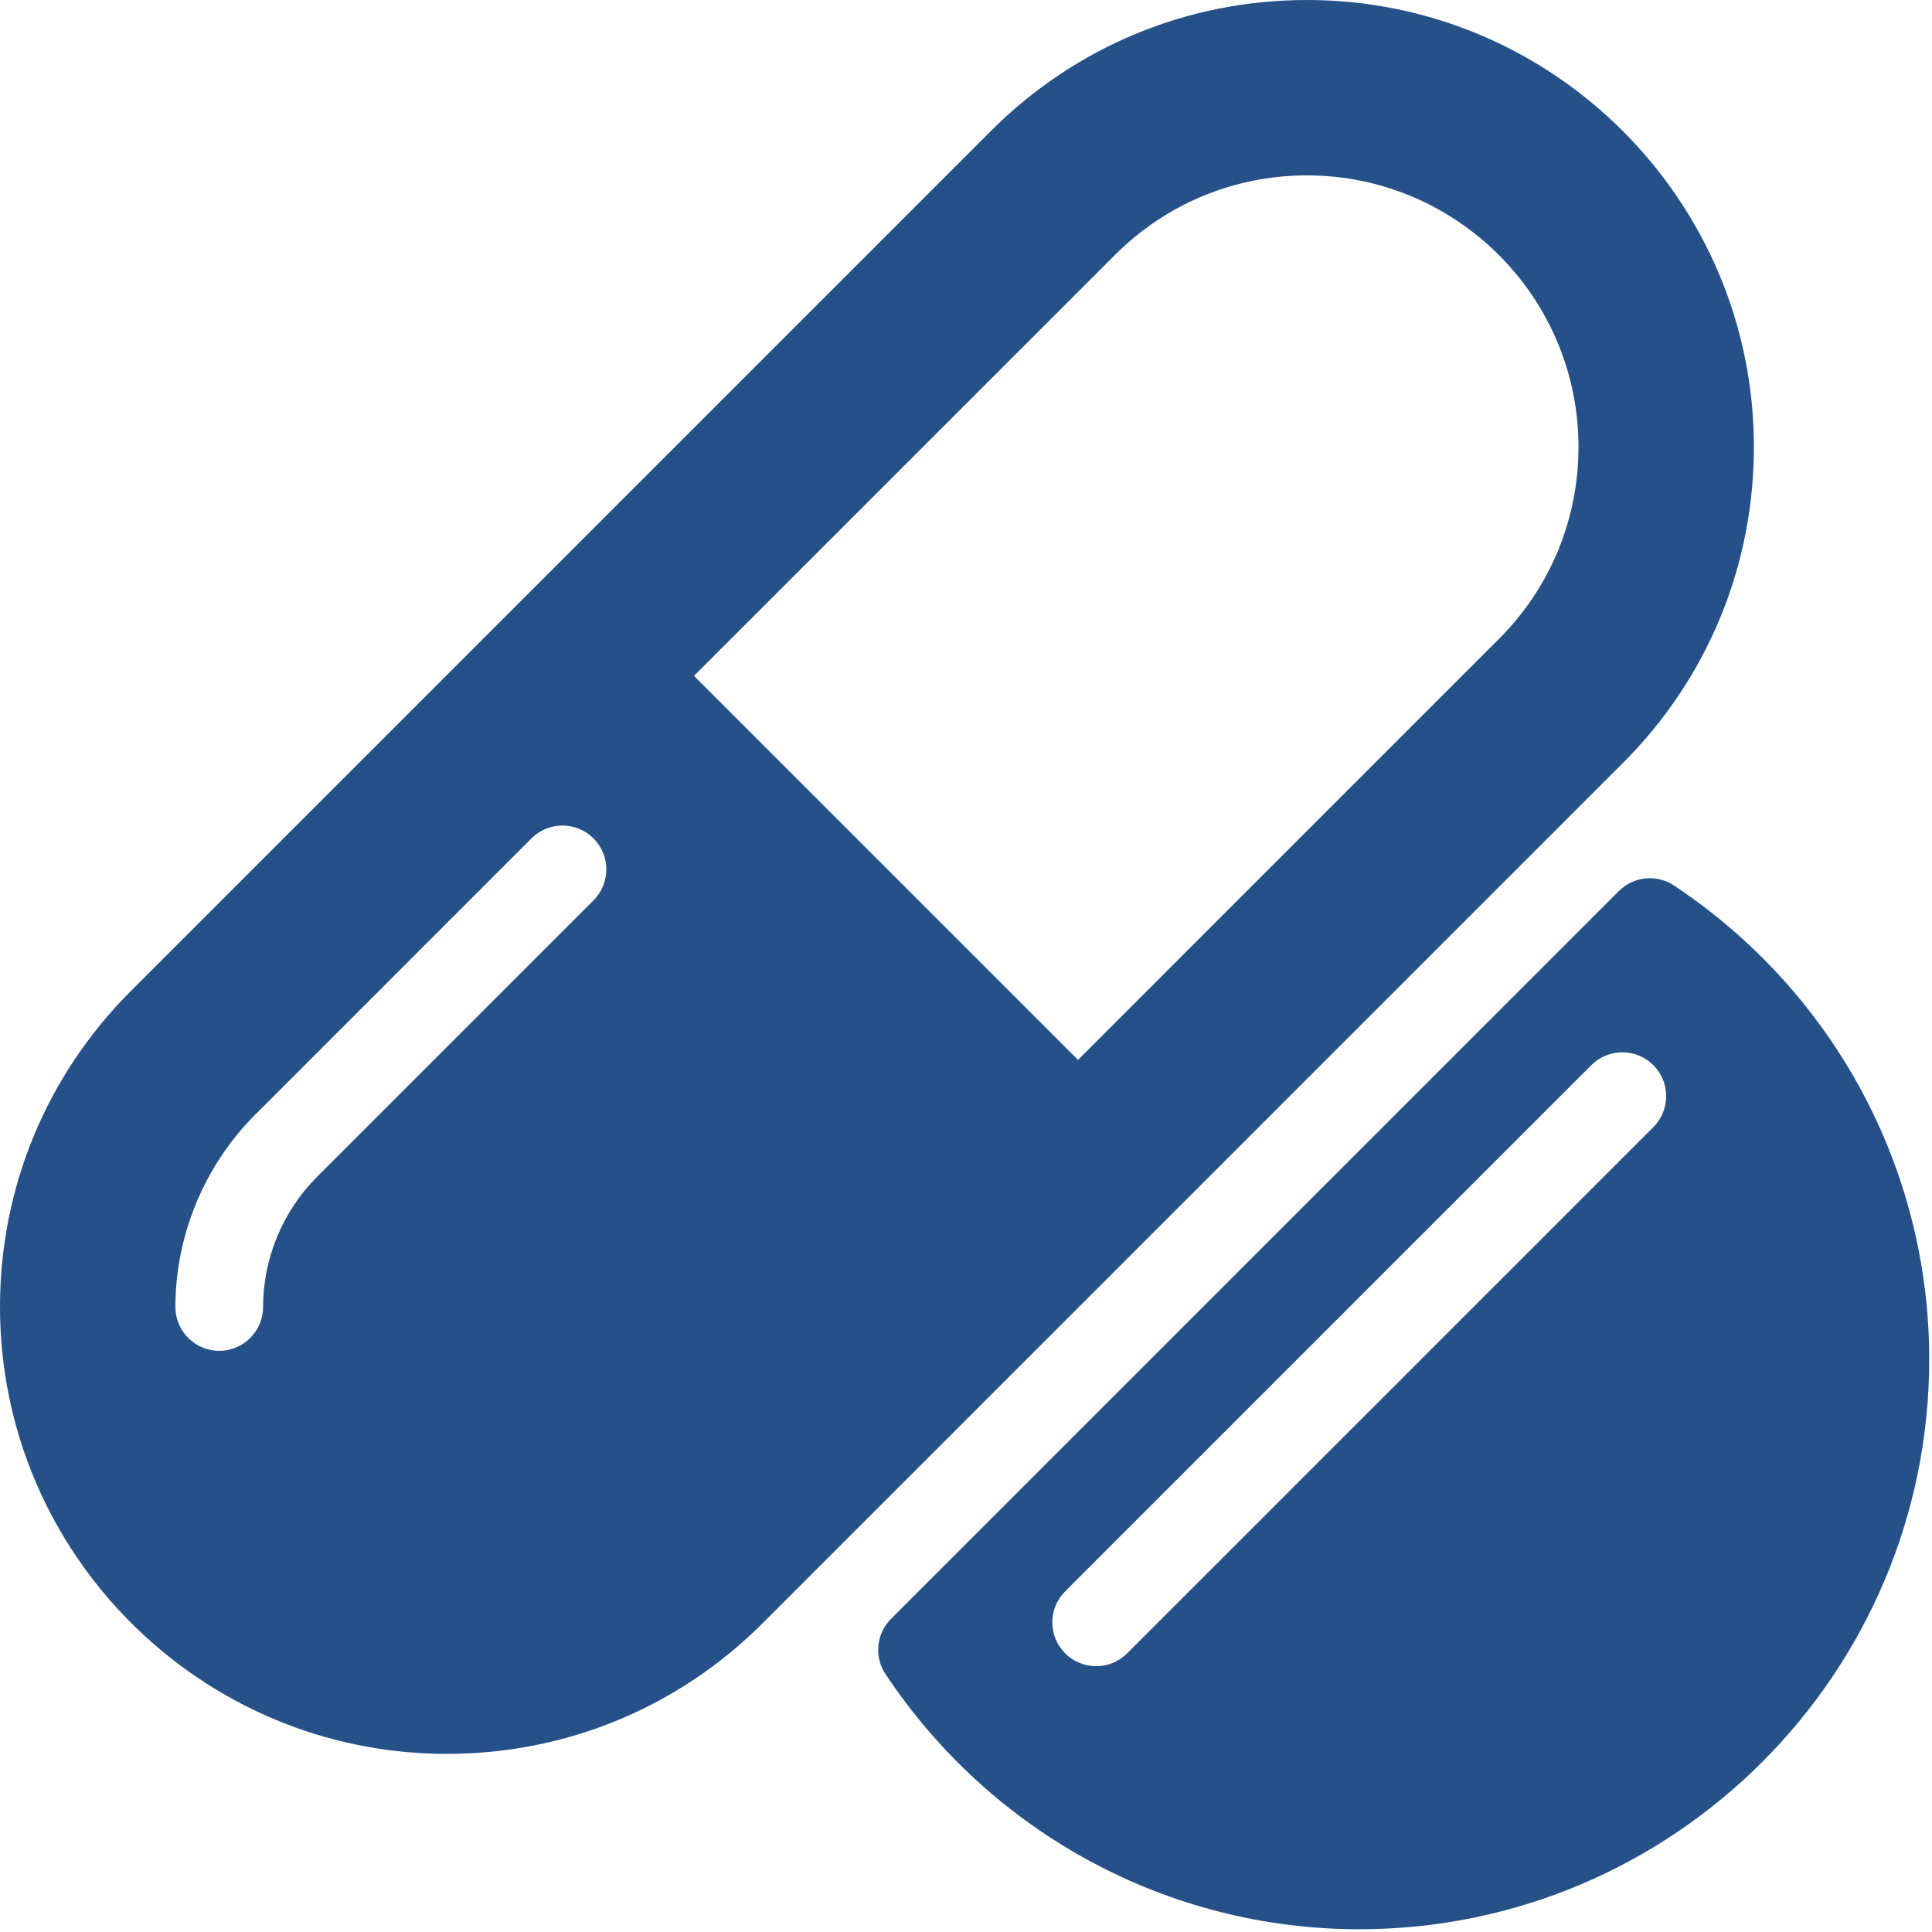 <svg xmlns="http://www.w3.org/2000/svg" width="83" height="83" viewBox="0 0 83 83">
    <g fill="none" fill-rule="evenodd">
        <g fill="#255188" fill-rule="nonzero">
            <g>
                <path d="M75.348 19.2c0-10.587-8.613-19.2-19.2-19.2-5.126 0-9.948 1.996-13.576 5.624L5.624 42.572C1.998 46.198 0 51.02 0 56.148c0 10.587 8.613 19.2 19.2 19.2 5.128 0 9.95-1.998 13.575-5.624l36.951-36.949c3.626-3.628 5.622-8.449 5.622-13.576zM25.496 38.681L13.614 50.563c-1.47 1.472-2.312 3.507-2.312 5.585 0 1.041-.842 1.884-1.884 1.884-1.04 0-1.883-.843-1.883-1.884 0-3.068 1.245-6.076 3.416-8.248l11.881-11.882c.736-.736 1.928-.736 2.664 0 .736.736.736 1.928 0 2.664zm38.9-11.234L46.313 45.532 29.815 29.035 47.9 10.953c2.204-2.204 5.134-3.418 8.248-3.418 6.431 0 11.665 5.233 11.665 11.664 0 3.115-1.214 6.045-3.416 8.249zM71.92 38.043c-.743-.496-1.738-.397-2.374.238L38.28 69.546c-.635.634-.734 1.628-.238 2.375 4.564 6.863 12.17 10.961 20.351 10.961 13.503 0 24.488-10.985 24.488-24.488 0-8.18-4.098-15.787-10.962-20.35zm-.892 10.381L48.424 71.028c-.368.368-.85.552-1.332.552-.482 0-.964-.184-1.332-.552-.736-.736-.736-1.928 0-2.663L68.364 45.76c.736-.736 1.928-.736 2.664 0 .736.736.736 1.928 0 2.664z" transform="translate(-918, -236) translate(918, 236)"/>
            </g>
        </g>
    </g>
</svg>
